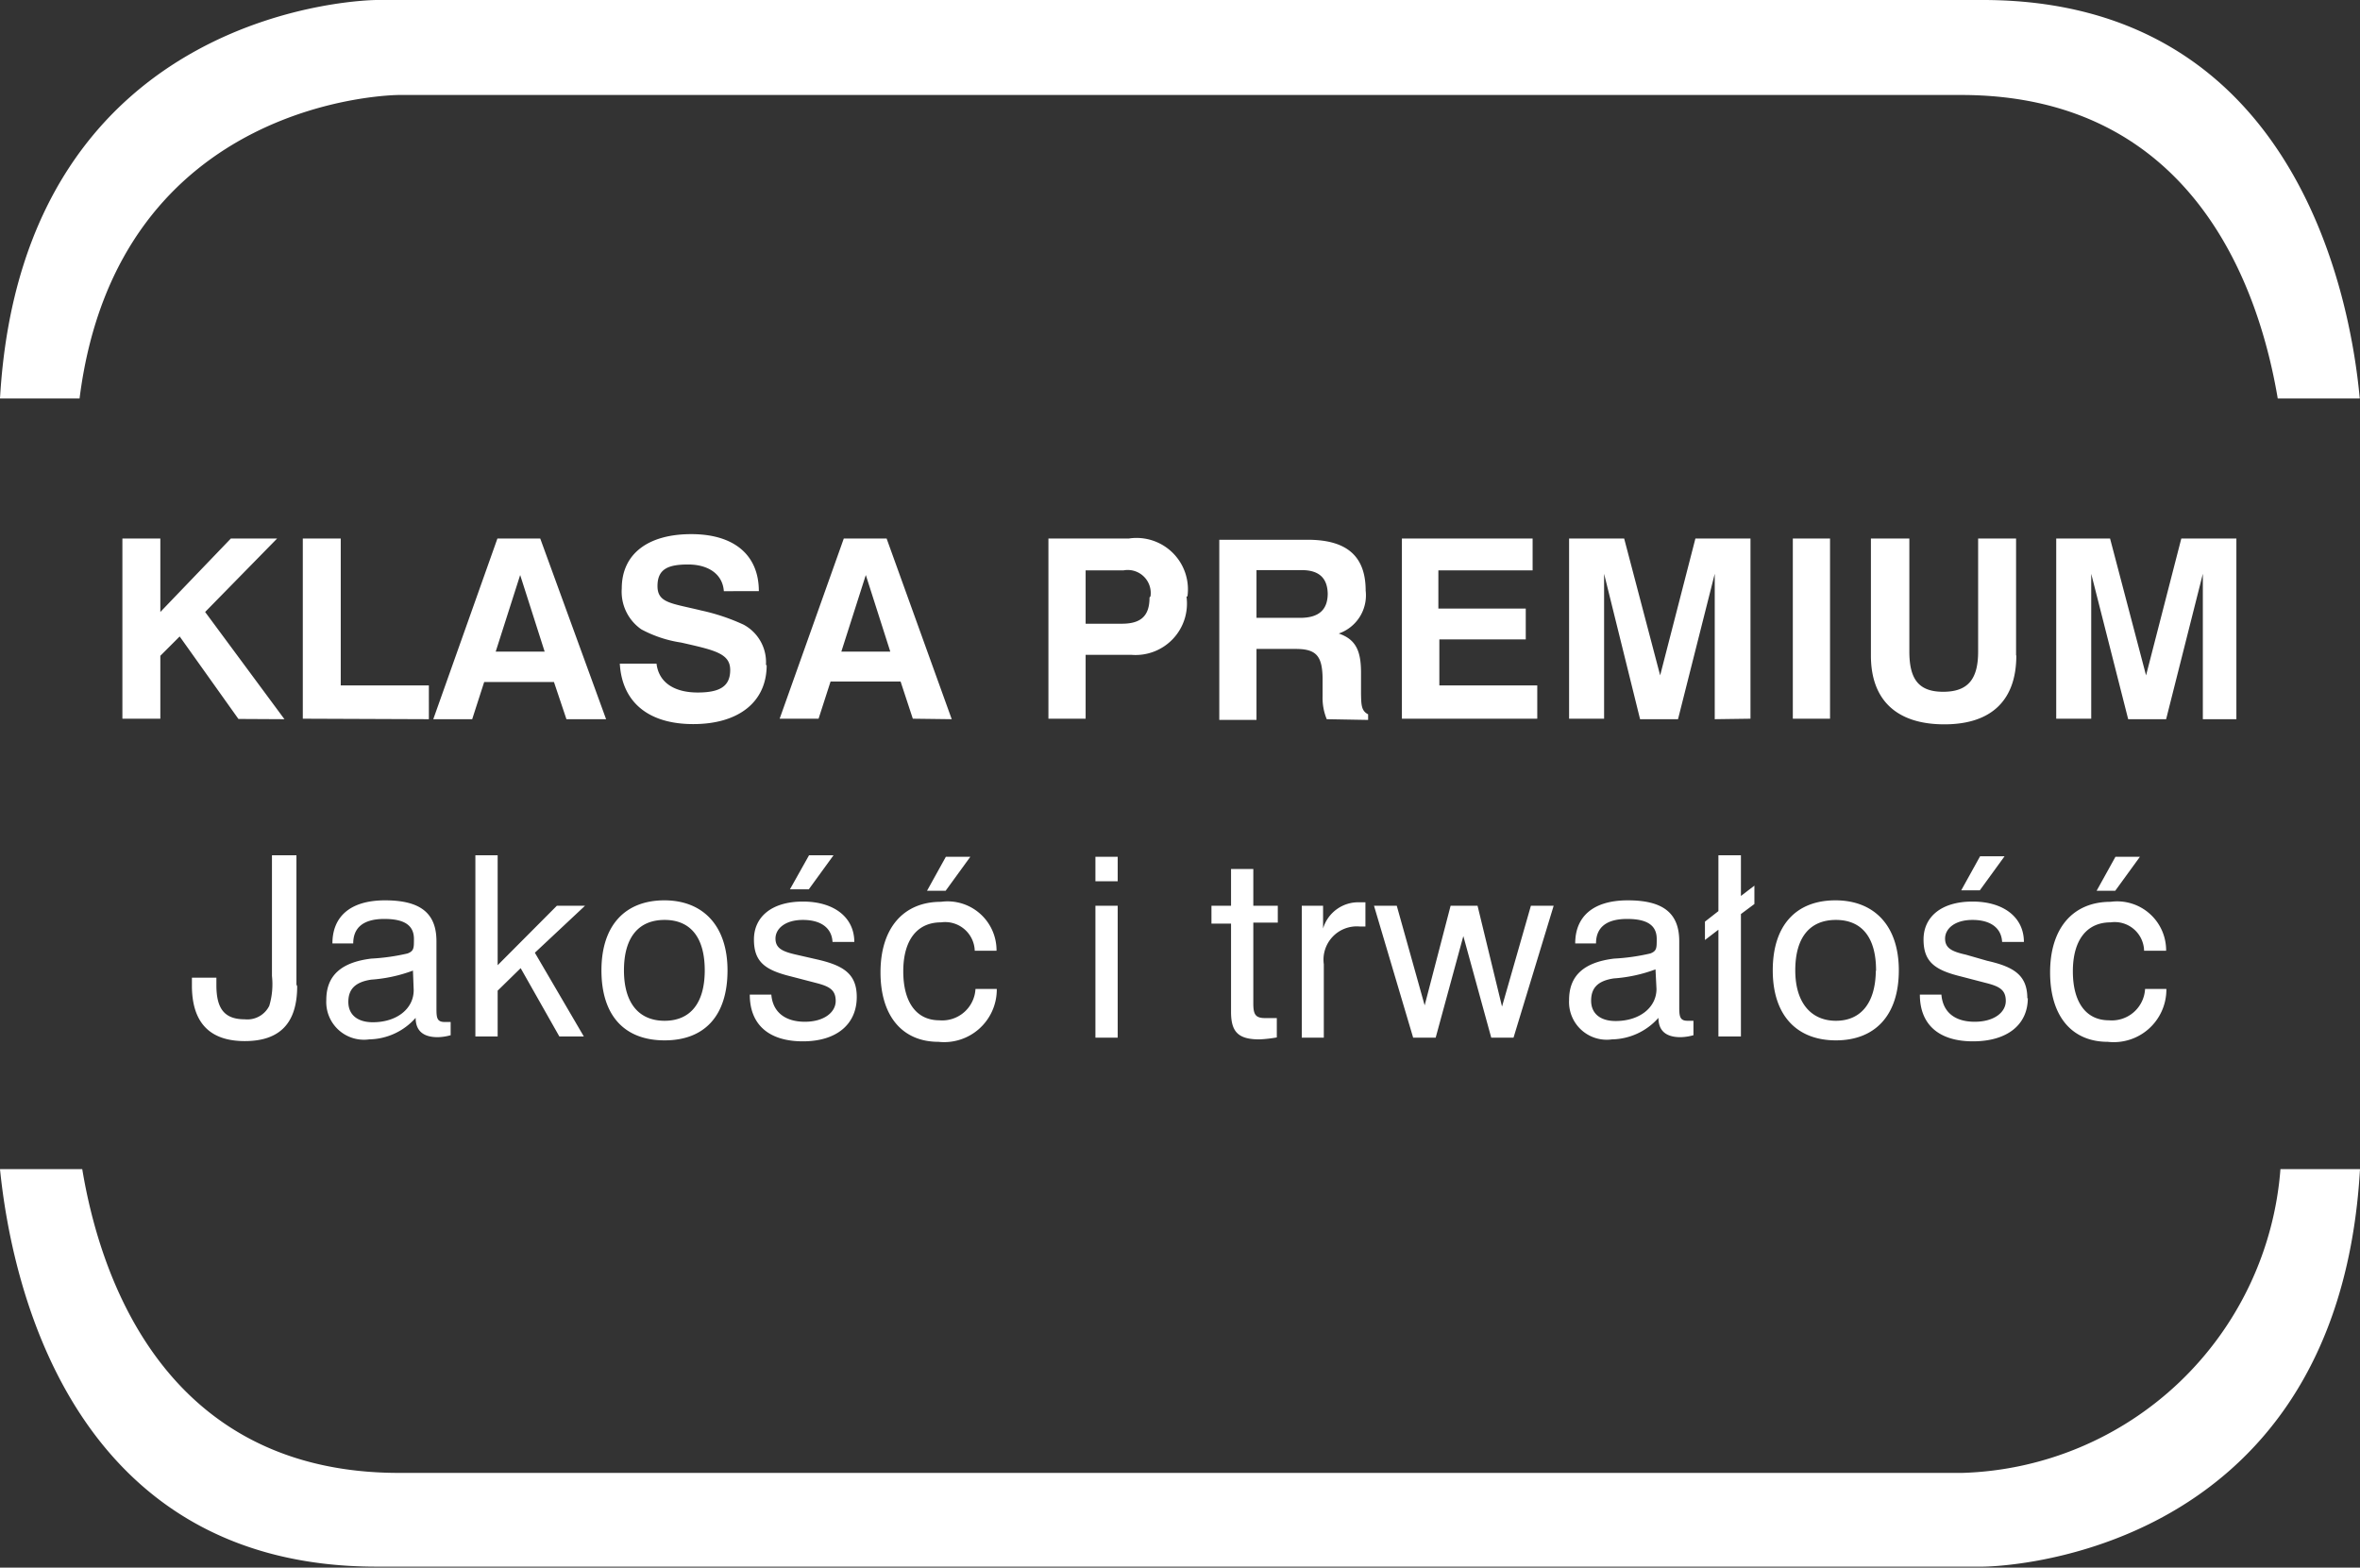 <svg id="Warstwa_1" data-name="Warstwa 1" xmlns="http://www.w3.org/2000/svg" viewBox="0 0 96.41 64.04"><rect x="0" y="0" width="96.41" height="64.04" fill="#333333" stroke="none"/><defs><style>.cls-1{fill:#fff;}</style></defs><title>Obszar roboczy 1</title><path class="cls-1" d="M0,47.76C.44,52.15,2.77,64,15.38,64H81S95.48,64,96.41,47.76H93.16a13.44,13.44,0,0,1-13,12.41H16.3c-9.56,0-12.21-8-12.94-12.41ZM96.4,16.28C96,11.89,93.64,0,81,0H15.38S.93.05,0,16.28H3.25C4.81,3.89,16.3,3.88,16.3,3.88H80.11c9.56,0,12.2,8,12.94,12.4Z"/><path class="cls-1" d="M88.5,40.4h-.87a1.36,1.36,0,0,1-1.48,1.28c-.92,0-1.47-.72-1.47-2s.57-2,1.54-2a1.2,1.2,0,0,1,1.37,1.16h.9a2,2,0,0,0-2.27-2c-1.53,0-2.47,1.07-2.47,2.88s.9,2.84,2.36,2.84a2.15,2.15,0,0,0,2.39-2.1m-1.08-5.46h-1l-.77,1.39h.76Zm-4.6,5.79c0-.94-.53-1.29-1.64-1.54L80.31,39c-.58-.13-.85-.27-.85-.66s.38-.76,1.12-.76,1.18.33,1.21.9h.89v0c0-1-.82-1.65-2.1-1.65s-2,.63-2,1.55.47,1.25,1.53,1.51l1,.26c.56.14.83.28.83.74s-.47.85-1.27.85-1.3-.38-1.36-1.11h-.88c0,1.23.78,1.91,2.17,1.91s2.24-.67,2.24-1.77m-.95-5.79h-1l-.77,1.39h.76Zm-5.26,4.7C76.61,41,76,41.7,75,41.7s-1.66-.72-1.66-2.06.59-2.06,1.66-2.06,1.64.73,1.64,2.06m.93,0c0-1.82-1-2.86-2.59-2.86s-2.56,1-2.56,2.86,1,2.86,2.58,2.86,2.57-1,2.57-2.86m-5.9-2.71v-.75l-.55.42V34.94h-.92v2.28l-.55.43v.75l.55-.42v4.36h.92v-5Zm-4,3.47c0,.75-.68,1.31-1.67,1.31-.63,0-1-.31-1-.83s.27-.81.92-.91a6.07,6.07,0,0,0,1.71-.37Zm1.51,2v-.7l-.24,0c-.31,0-.34-.17-.34-.55V38.45c0-1.15-.66-1.67-2.1-1.67s-2.15.68-2.15,1.76v0h.85c0-.65.42-1,1.27-1s1.21.28,1.21.82c0,.37,0,.49-.26.59a8.4,8.4,0,0,1-1.48.21c-1.24.15-1.84.7-1.84,1.69a1.54,1.54,0,0,0,1.75,1.61,2.59,2.59,0,0,0,1.9-.88v0c0,.52.3.79.9.79a2.07,2.07,0,0,0,.53-.08M63.47,37h-.93l-1.18,4.12-1-4.12H59.26L58.2,41.07,57.06,37h-.93l1.6,5.39h.92l1.13-4.15,1.14,4.15h.91Zm-7.69.86v-1h-.24a1.5,1.5,0,0,0-1.49,1.07V37h-.87v5.39h.9v-3a1.36,1.36,0,0,1,1.48-1.54h.22m-3.62,4.52v-.78l-.48,0c-.4,0-.48-.16-.48-.6v-3.3h1V37h-1v-1.5h-.91V37h-.8v.73h.8v3.61c0,.82.3,1.12,1.16,1.12a5.31,5.31,0,0,0,.71-.08M45.66,37h-.91v5.39h.91Zm0-2h-.91v1h.91ZM40.72,40.4h-.87a1.36,1.36,0,0,1-1.48,1.28c-.92,0-1.47-.72-1.47-2s.57-2,1.54-2a1.21,1.21,0,0,1,1.38,1.16h.89a2,2,0,0,0-2.27-2c-1.53,0-2.47,1.07-2.47,2.88s.91,2.84,2.37,2.84a2.15,2.15,0,0,0,2.38-2.1m-1.08-5.46h-1l-.77,1.39h.76ZM35,40.73c0-.94-.53-1.29-1.64-1.54L32.53,39c-.58-.13-.85-.27-.85-.66s.38-.76,1.12-.76,1.18.33,1.21.9h.89v0c0-1-.82-1.65-2.1-1.65s-2,.63-2,1.55.46,1.25,1.52,1.51l1,.26c.55.14.82.28.82.74s-.47.85-1.26.85-1.31-.38-1.37-1.11h-.88c0,1.23.78,1.91,2.17,1.91S35,41.83,35,40.73m-.95-5.79h-1l-.78,1.39h.77Zm-5.26,4.7c0,1.34-.59,2.06-1.64,2.06s-1.66-.72-1.66-2.06.59-2.06,1.66-2.06,1.64.73,1.64,2.06m.93,0c0-1.82-1-2.86-2.58-2.86s-2.57,1-2.57,2.86.95,2.86,2.58,2.86,2.57-1,2.57-2.86M23.9,37H22.75l-2.42,2.43V34.94h-.91v7.4h.91V40.47l.94-.92,1.58,2.79h1l-2-3.42Zm-7,3.45c0,.75-.68,1.31-1.67,1.31-.63,0-1-.31-1-.83s.28-.81.93-.91a6.07,6.07,0,0,0,1.71-.37Zm1.51,2v-.7l-.24,0c-.32,0-.34-.17-.34-.55V38.45c0-1.15-.66-1.67-2.1-1.67s-2.15.68-2.15,1.76v0h.85c0-.65.42-1,1.27-1s1.21.28,1.21.82c0,.37,0,.49-.26.59a8.4,8.4,0,0,1-1.48.21c-1.24.15-1.84.7-1.84,1.69a1.54,1.54,0,0,0,1.75,1.61,2.59,2.59,0,0,0,1.9-.88v0c0,.52.3.79.9.79a2.07,2.07,0,0,0,.53-.08m-6.3-2.07V34.94h-1v4.93A3.08,3.08,0,0,1,11,41.09a1,1,0,0,1-1,.55c-.82,0-1.16-.42-1.16-1.39,0-.11,0-.2,0-.31h-1c0,.11,0,.22,0,.32,0,1.52.73,2.27,2.16,2.27s2.14-.73,2.14-2.24"/><path class="cls-1" d="M91.36,29.38V22H89.11l-1.44,5.59L86.2,22H84v7.36h1.43V23.44l1.51,5.94h1.55l1.5-5.94v5.94Zm-9-2.61V22H80.81v4.62c0,1.12-.41,1.64-1.43,1.64S78,27.72,78,26.61V22H76.43v4.78c0,1.83,1.06,2.81,3,2.81s2.94-1,2.94-2.81M74.76,22H73.24v7.36h1.52Zm-3.25,7.36V22H69.26l-1.44,5.59L66.35,22H64.1v7.36h1.43V23.44L67,29.38h1.55l1.5-5.94v5.94Zm-8.71,0V28h-4V26.12h3.53V24.86H58.76V23.3h3.85V22H57.27v7.36Zm-8.56-5.12c0,.67-.36,1-1.13,1H51.33V23.29h1.85c.71,0,1.06.33,1.06,1m1.65,5.12v-.23c-.28-.14-.28-.39-.29-.83l0-.87c0-.89-.21-1.36-.91-1.6a1.65,1.65,0,0,0,1.1-1.75c0-1.42-.78-2.08-2.37-2.08H49.81v7.36h1.52V26.51h1.61c.84,0,1.07.3,1.09,1.17l0,.77a2.27,2.27,0,0,0,.17.93Zm-8.93-5c0,.76-.36,1.07-1.13,1.07H44.35V23.3H45.9A.94.94,0,0,1,47,24.36m1.51,0A2.1,2.1,0,0,0,46.11,22H42.83v7.36h1.52V26.75h1.86a2.1,2.1,0,0,0,2.26-2.38m-12.1,2.25h-2l1-3.13Zm2.51,2.76L36.22,22H34.47l-2.62,7.36h1.59l.49-1.52h2.86l.5,1.52Zm-7.59-2.21a1.74,1.74,0,0,0-.91-1.65,8.3,8.3,0,0,0-1.73-.58c-1.22-.3-1.79-.3-1.79-1s.44-.88,1.25-.88,1.41.38,1.46,1.09H31C31,22.68,30,21.82,28.24,21.82s-2.84.8-2.84,2.22a1.87,1.87,0,0,0,.8,1.67,5,5,0,0,0,1.63.54c1.36.31,2,.44,2,1.12s-.44.92-1.33.92-1.58-.36-1.68-1.18h-1.5c.09,1.56,1.15,2.47,3,2.47s3-.9,3-2.41m-9.07-.55h-2l1-3.13Zm2.51,2.76L22.07,22H20.32L17.7,29.38h1.59l.49-1.52h2.85l.51,1.52Zm-7.24,0V28h-3.6V22H12.37v7.36Zm-5.9,0L8.38,25l2.94-3H9.43L6.55,25V22H5v7.36H6.55V26.79L7.34,26l2.4,3.37Z"/></svg>